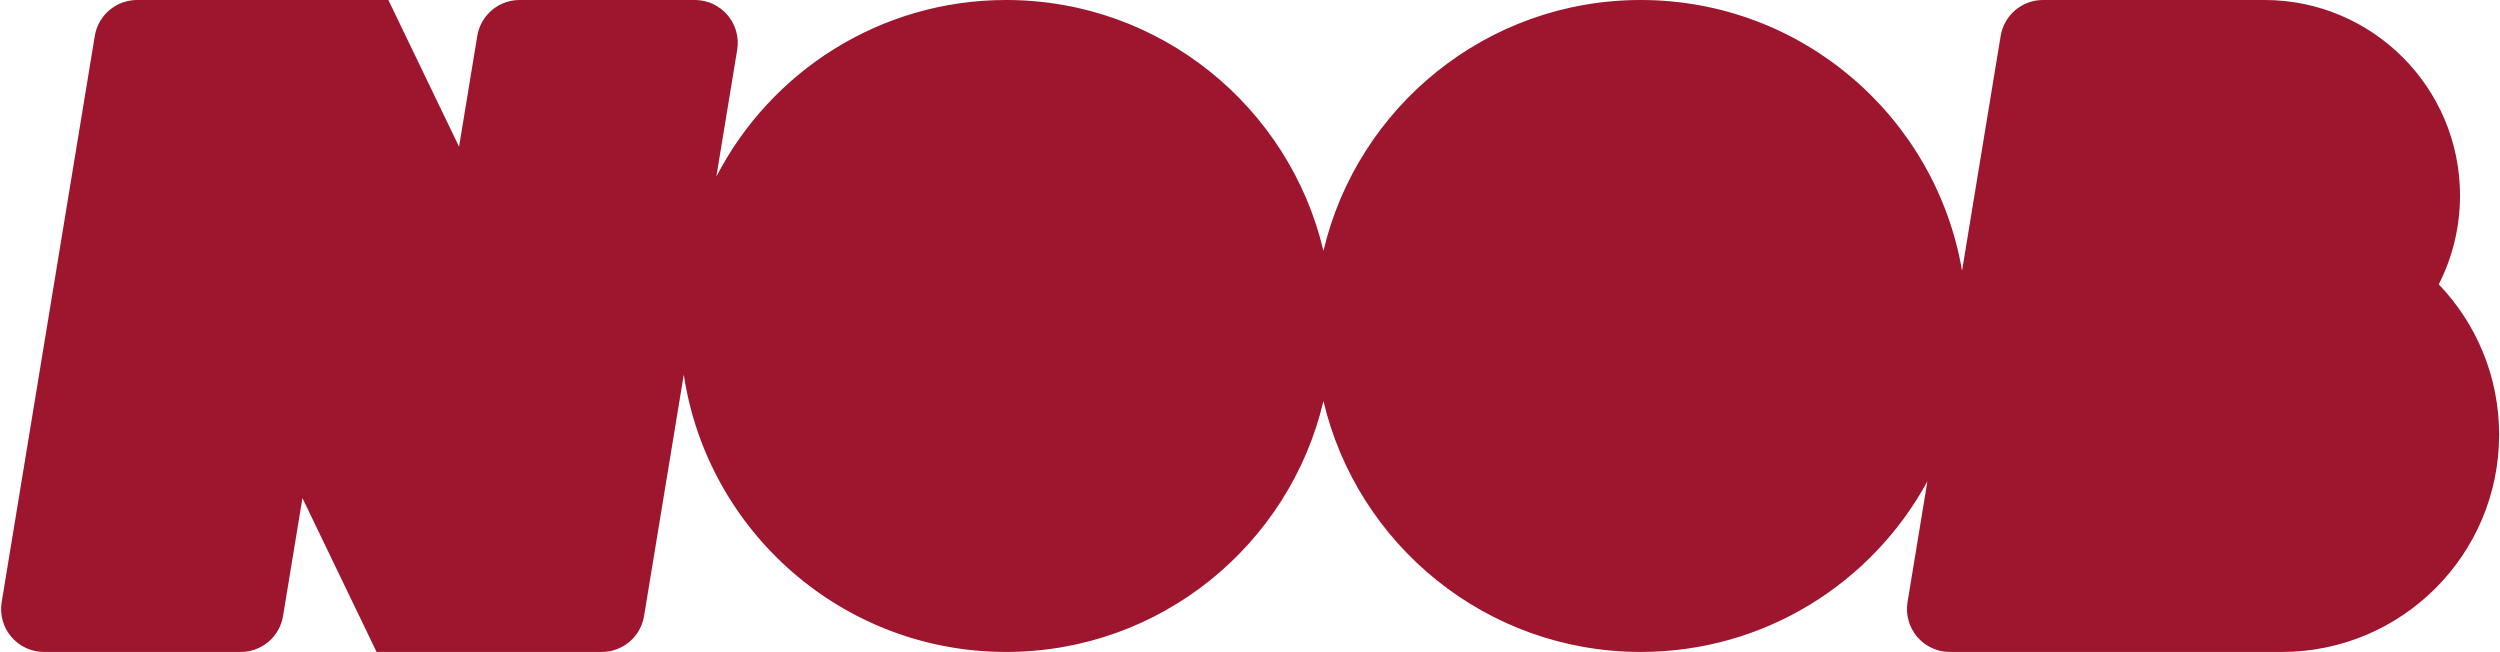 <?xml version="1.0" encoding="UTF-8"?> <svg xmlns="http://www.w3.org/2000/svg" width="1438" height="375" viewBox="0 0 1438 375" fill="none"><path fill-rule="evenodd" clip-rule="evenodd" d="M78.872 0C66.792 0 56.489 8.747 54.528 20.667L0.966 346.325C-1.505 361.347 10.086 375 25.31 375H138.463C150.543 375 160.846 366.253 162.807 354.333L173.962 286.508L216.607 375H245.27L245.31 375L313.75 375L346.127 375C358.207 375 368.511 366.253 370.471 354.333L393.315 215.442C406.807 305.743 484.689 375 578.747 375C667.434 375 741.74 313.426 761.247 230.696C780.754 313.426 855.06 375 943.747 375C1014.96 375 1076.91 335.296 1108.65 276.816L1097.22 346.325C1094.75 361.347 1106.34 375 1121.56 375L1190 375L1197.38 375L1312.5 375C1381.54 375 1437.5 319.036 1437.5 250C1437.5 216.455 1424.29 185.996 1402.78 163.545C1410.59 148.225 1415 130.877 1415 112.5C1415 50.368 1364.63 0 1302.5 0H1250.94H1190H1175.12C1163.04 0 1152.74 8.747 1150.78 20.667L1128.57 155.721C1113.47 67.303 1036.47 0 943.747 0C855.06 0 780.754 61.574 761.247 144.304C741.74 61.574 667.434 0 578.747 0C506.155 0 443.197 41.253 412.04 101.595L424.033 28.675C426.504 13.653 414.913 0 399.689 0H298.872C286.792 0 276.489 8.747 274.528 20.667L264.051 84.37L223.392 0H192.025H126.25H78.872Z" fill="#9E152E"></path></svg> 